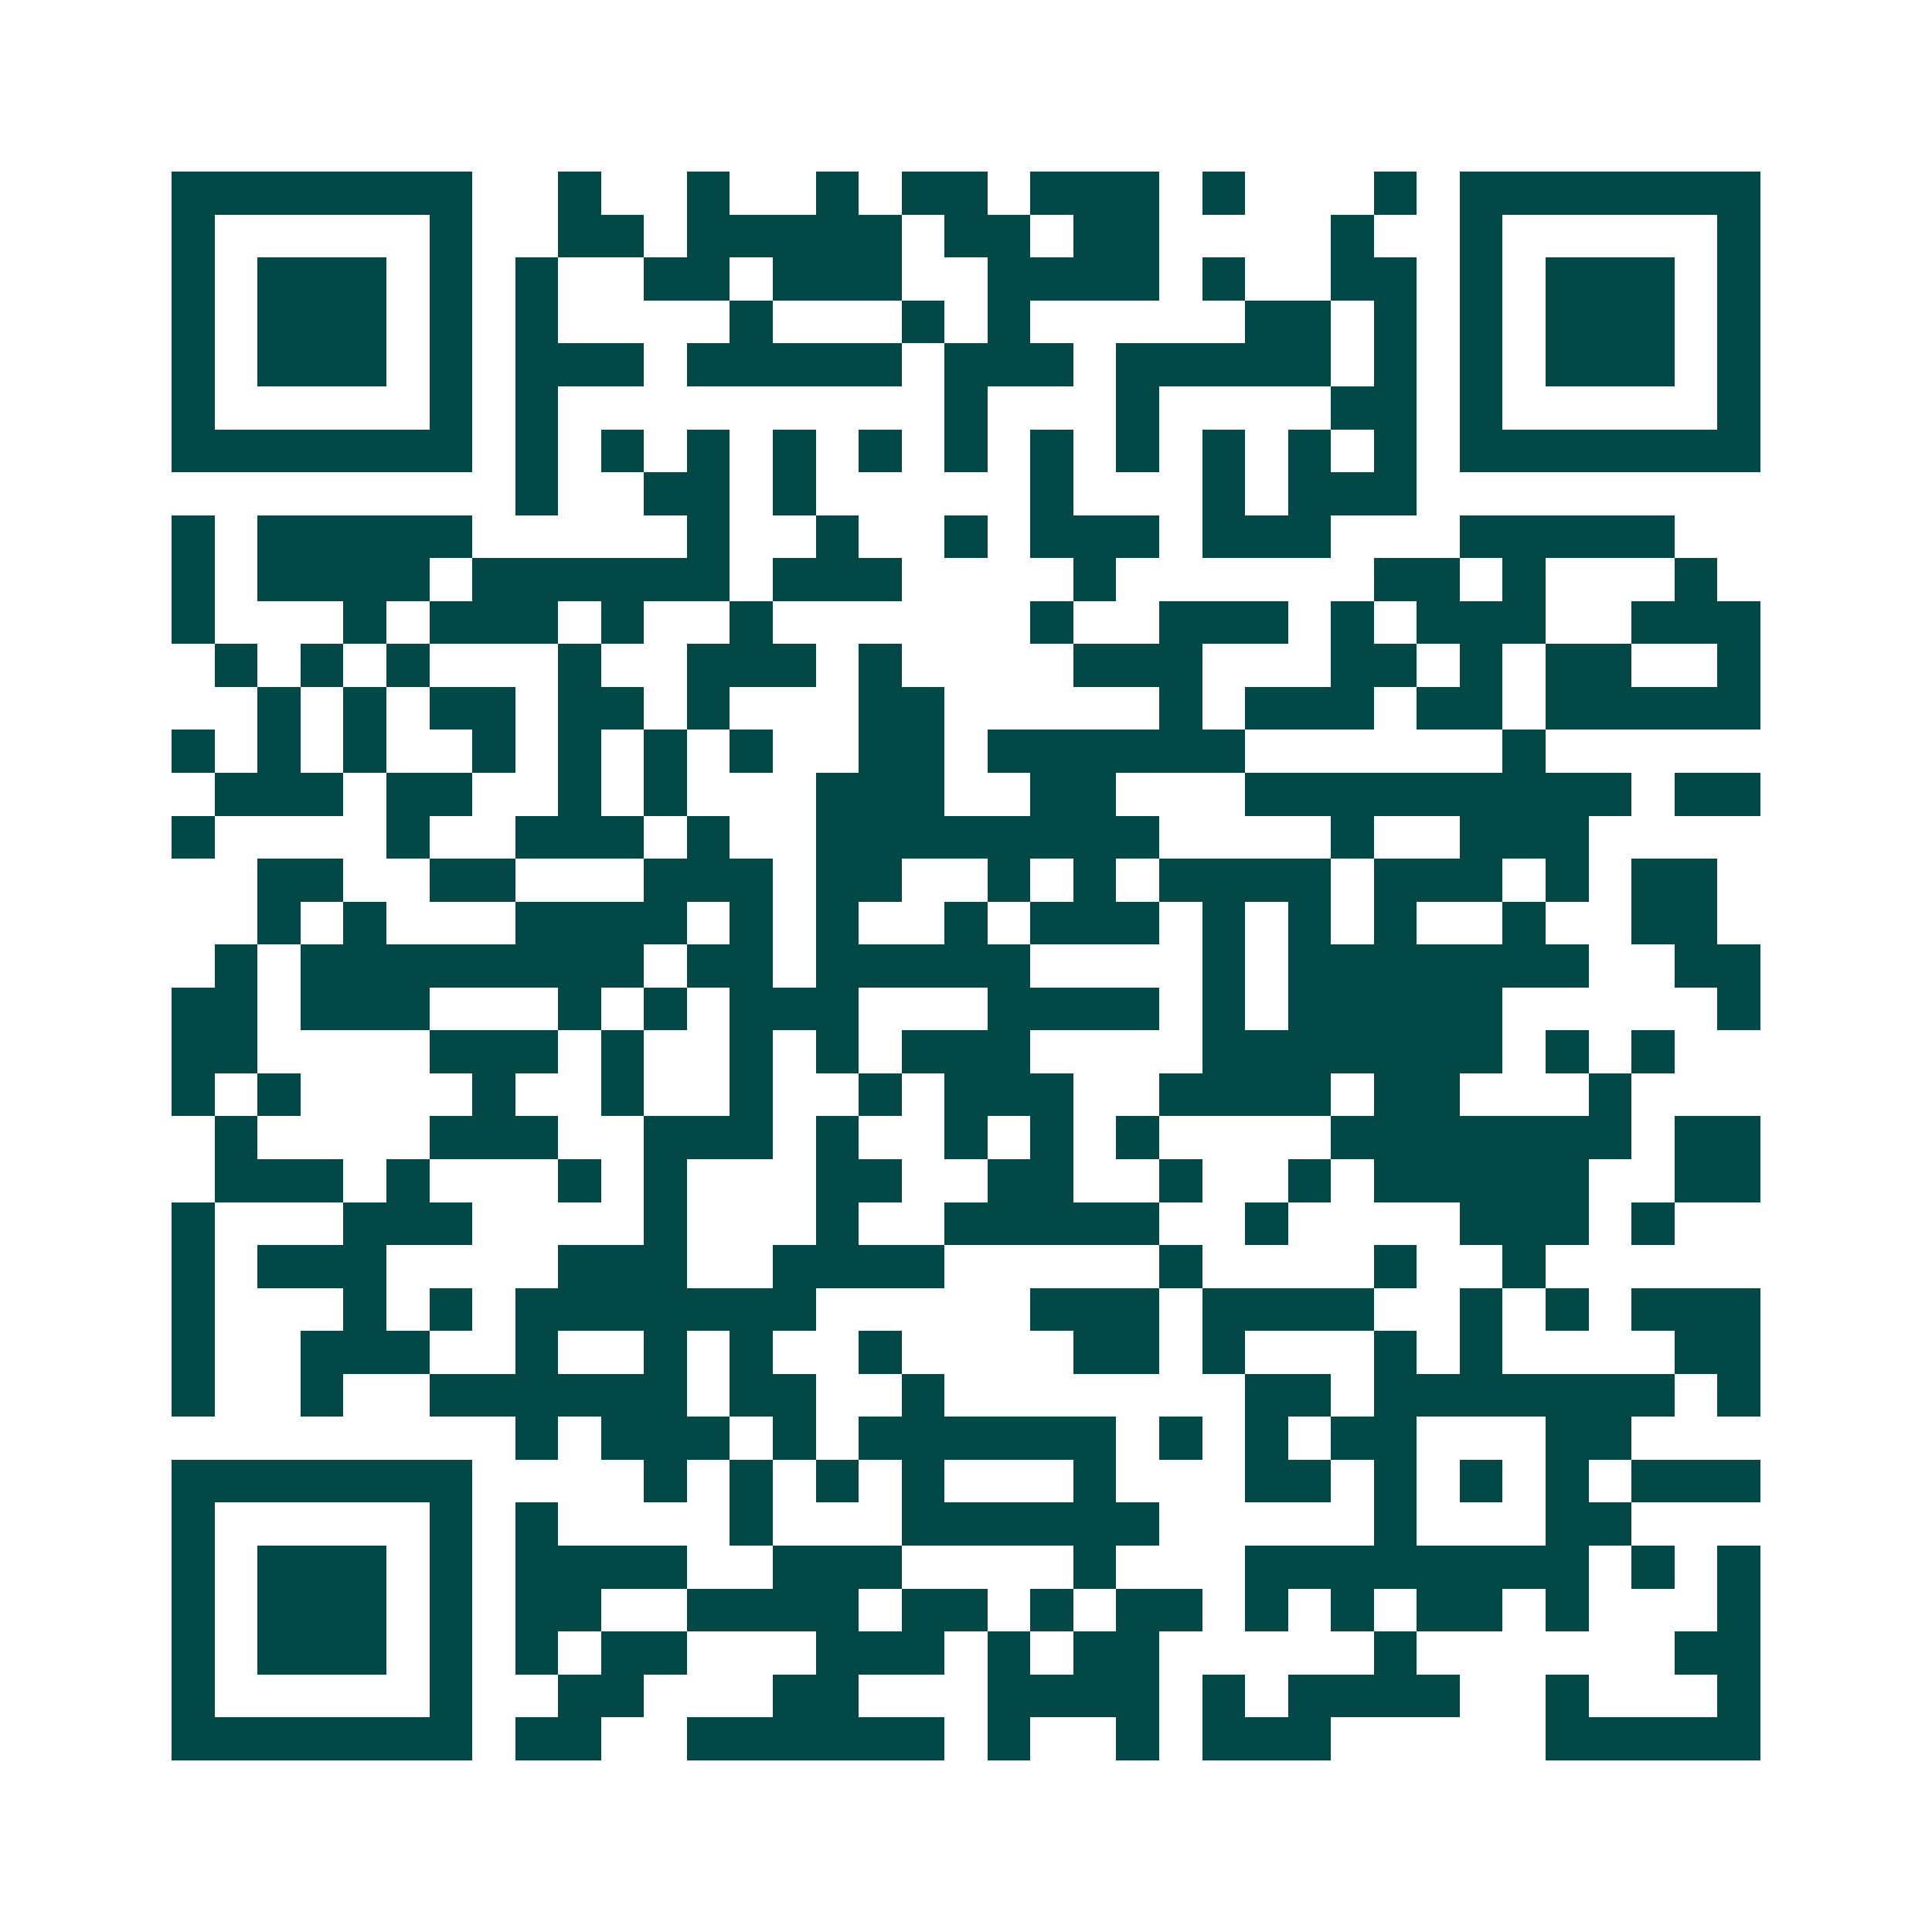 <svg xmlns="http://www.w3.org/2000/svg" width="200" height="200" viewBox="0 0 45 45" shape-rendering="crispEdges"><path fill="#ffffff" d="M0 0h45v45H0z"/><path stroke="#014847" d="M4 4.5h7m2 0h1m2 0h1m2 0h1m1 0h2m1 0h3m1 0h1m3 0h1m1 0h7M4 5.5h1m5 0h1m2 0h2m1 0h5m1 0h2m1 0h2m4 0h1m2 0h1m5 0h1M4 6.5h1m1 0h3m1 0h1m1 0h1m2 0h2m1 0h3m2 0h4m1 0h1m2 0h2m1 0h1m1 0h3m1 0h1M4 7.5h1m1 0h3m1 0h1m1 0h1m4 0h1m3 0h1m1 0h1m5 0h2m1 0h1m1 0h1m1 0h3m1 0h1M4 8.5h1m1 0h3m1 0h1m1 0h3m1 0h5m1 0h3m1 0h5m1 0h1m1 0h1m1 0h3m1 0h1M4 9.5h1m5 0h1m1 0h1m9 0h1m3 0h1m4 0h2m1 0h1m5 0h1M4 10.5h7m1 0h1m1 0h1m1 0h1m1 0h1m1 0h1m1 0h1m1 0h1m1 0h1m1 0h1m1 0h1m1 0h1m1 0h7M12 11.5h1m2 0h2m1 0h1m5 0h1m3 0h1m1 0h3M4 12.5h1m1 0h5m5 0h1m2 0h1m2 0h1m1 0h3m1 0h3m3 0h5M4 13.5h1m1 0h4m1 0h6m1 0h3m4 0h1m6 0h2m1 0h1m3 0h1M4 14.5h1m3 0h1m1 0h3m1 0h1m2 0h1m6 0h1m2 0h3m1 0h1m1 0h3m2 0h3M5 15.5h1m1 0h1m1 0h1m3 0h1m2 0h3m1 0h1m4 0h3m3 0h2m1 0h1m1 0h2m2 0h1M6 16.5h1m1 0h1m1 0h2m1 0h2m1 0h1m3 0h2m5 0h1m1 0h3m1 0h2m1 0h5M4 17.5h1m1 0h1m1 0h1m2 0h1m1 0h1m1 0h1m1 0h1m2 0h2m1 0h6m6 0h1M5 18.5h3m1 0h2m2 0h1m1 0h1m3 0h3m2 0h2m3 0h9m1 0h2M4 19.5h1m4 0h1m2 0h3m1 0h1m2 0h8m4 0h1m2 0h3M6 20.5h2m2 0h2m3 0h3m1 0h2m2 0h1m1 0h1m1 0h4m1 0h3m1 0h1m1 0h2M6 21.5h1m1 0h1m3 0h4m1 0h1m1 0h1m2 0h1m1 0h3m1 0h1m1 0h1m1 0h1m2 0h1m2 0h2M5 22.5h1m1 0h8m1 0h2m1 0h5m4 0h1m1 0h7m2 0h2M4 23.5h2m1 0h3m3 0h1m1 0h1m1 0h3m3 0h4m1 0h1m1 0h5m5 0h1M4 24.5h2m4 0h3m1 0h1m2 0h1m1 0h1m1 0h3m4 0h7m1 0h1m1 0h1M4 25.5h1m1 0h1m4 0h1m2 0h1m2 0h1m2 0h1m1 0h3m2 0h4m1 0h2m3 0h1M5 26.5h1m4 0h3m2 0h3m1 0h1m2 0h1m1 0h1m1 0h1m4 0h7m1 0h2M5 27.5h3m1 0h1m3 0h1m1 0h1m3 0h2m2 0h2m2 0h1m2 0h1m1 0h5m2 0h2M4 28.5h1m3 0h3m4 0h1m3 0h1m2 0h5m2 0h1m4 0h3m1 0h1M4 29.5h1m1 0h3m4 0h3m2 0h4m5 0h1m4 0h1m2 0h1M4 30.5h1m3 0h1m1 0h1m1 0h7m5 0h3m1 0h4m2 0h1m1 0h1m1 0h3M4 31.5h1m2 0h3m2 0h1m2 0h1m1 0h1m2 0h1m4 0h2m1 0h1m3 0h1m1 0h1m4 0h2M4 32.5h1m2 0h1m2 0h6m1 0h2m2 0h1m7 0h2m1 0h7m1 0h1M12 33.5h1m1 0h3m1 0h1m1 0h6m1 0h1m1 0h1m1 0h2m3 0h2M4 34.5h7m4 0h1m1 0h1m1 0h1m1 0h1m3 0h1m3 0h2m1 0h1m1 0h1m1 0h1m1 0h3M4 35.5h1m5 0h1m1 0h1m4 0h1m3 0h6m5 0h1m3 0h2M4 36.5h1m1 0h3m1 0h1m1 0h4m2 0h3m4 0h1m3 0h8m1 0h1m1 0h1M4 37.5h1m1 0h3m1 0h1m1 0h2m2 0h4m1 0h2m1 0h1m1 0h2m1 0h1m1 0h1m1 0h2m1 0h1m3 0h1M4 38.5h1m1 0h3m1 0h1m1 0h1m1 0h2m3 0h3m1 0h1m1 0h2m5 0h1m6 0h2M4 39.5h1m5 0h1m2 0h2m3 0h2m3 0h4m1 0h1m1 0h4m2 0h1m3 0h1M4 40.5h7m1 0h2m2 0h6m1 0h1m2 0h1m1 0h3m5 0h5"/></svg>
